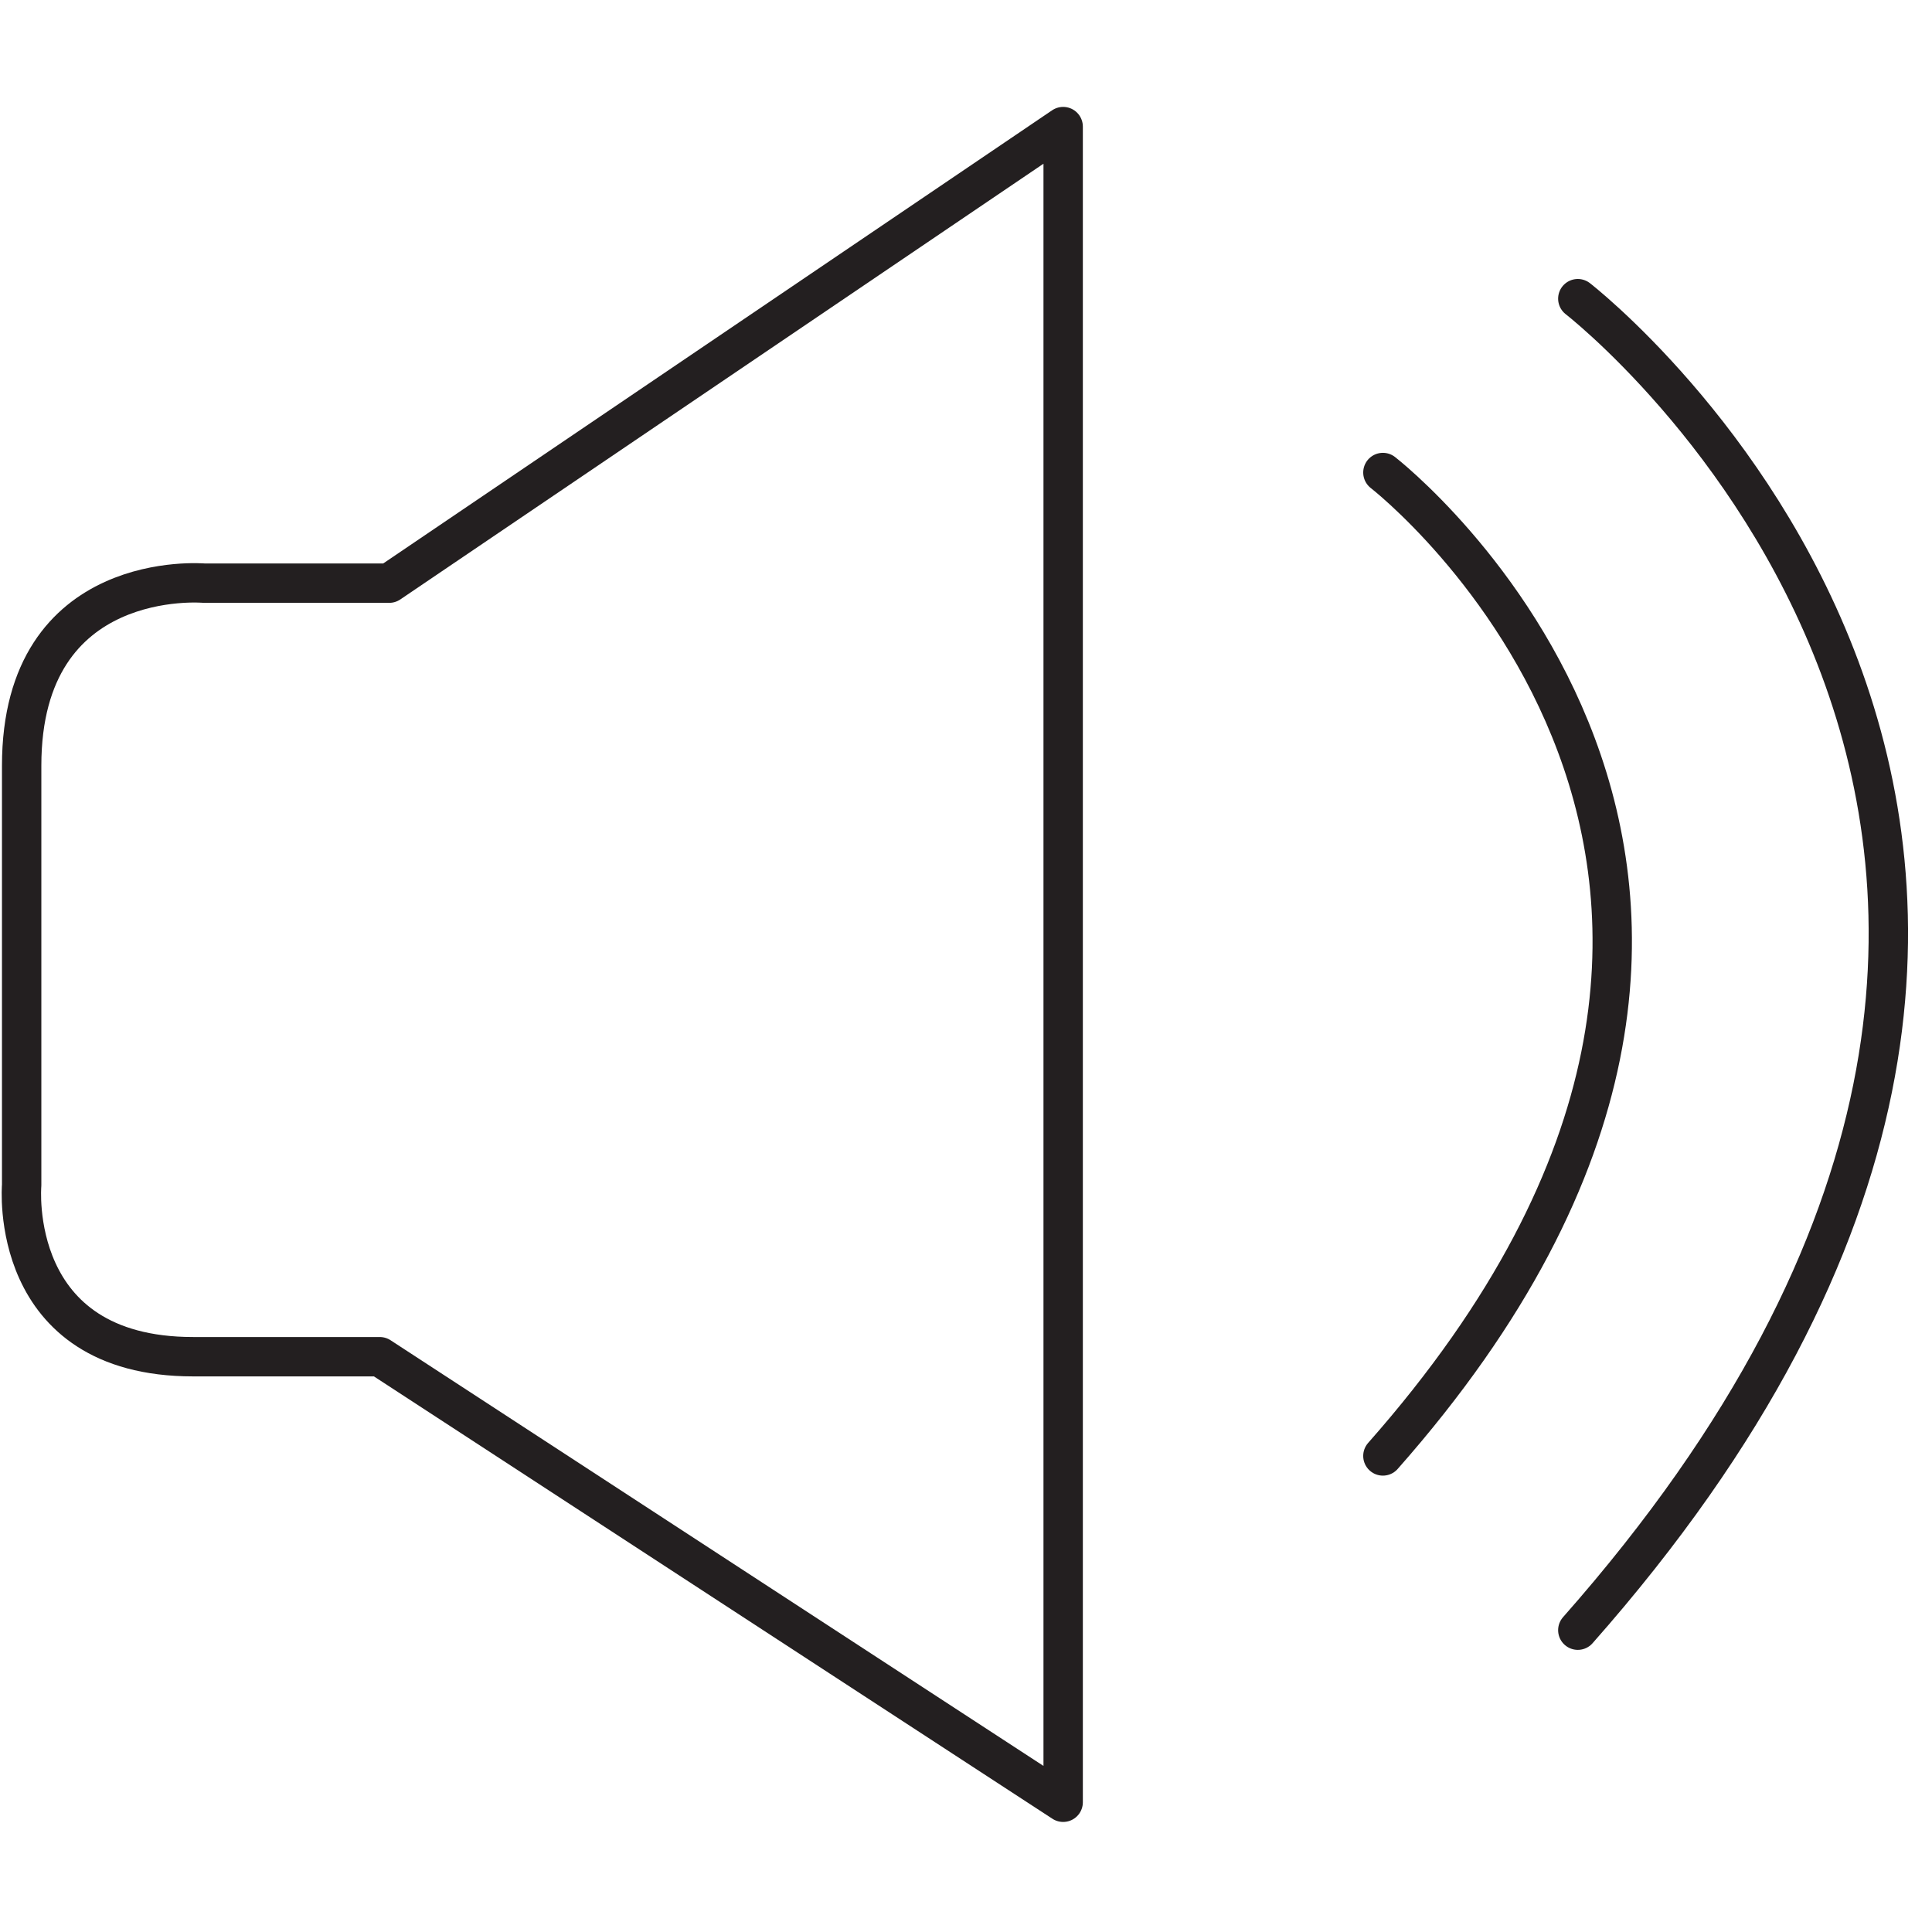 <?xml version="1.0" encoding="UTF-8"?> <svg xmlns="http://www.w3.org/2000/svg" id="Layer_1" data-name="Layer 1" viewBox="0 0 98.13 98.13"> <defs> <style>.cls-1{fill:none;stroke:#231f20;stroke-linecap:round;stroke-linejoin:round;stroke-width:2px;}</style> </defs> <g id="audio"> <g id="silent_motion" data-name="silent motion"> <path class="cls-1" d="M54,6.43,19.77,29.62h-9.4S1.1,28.79,1.1,38.89V60.2s-.76,8.71,8.71,8.71h9.48L54,91.54Z"></path> </g> <path class="cls-1" d="M70.24,24s26.21,20.28,0,49.95"></path> <path class="cls-1" d="M80.14,15.17s35.49,27.45,0,67.63"></path> </g> </svg> 